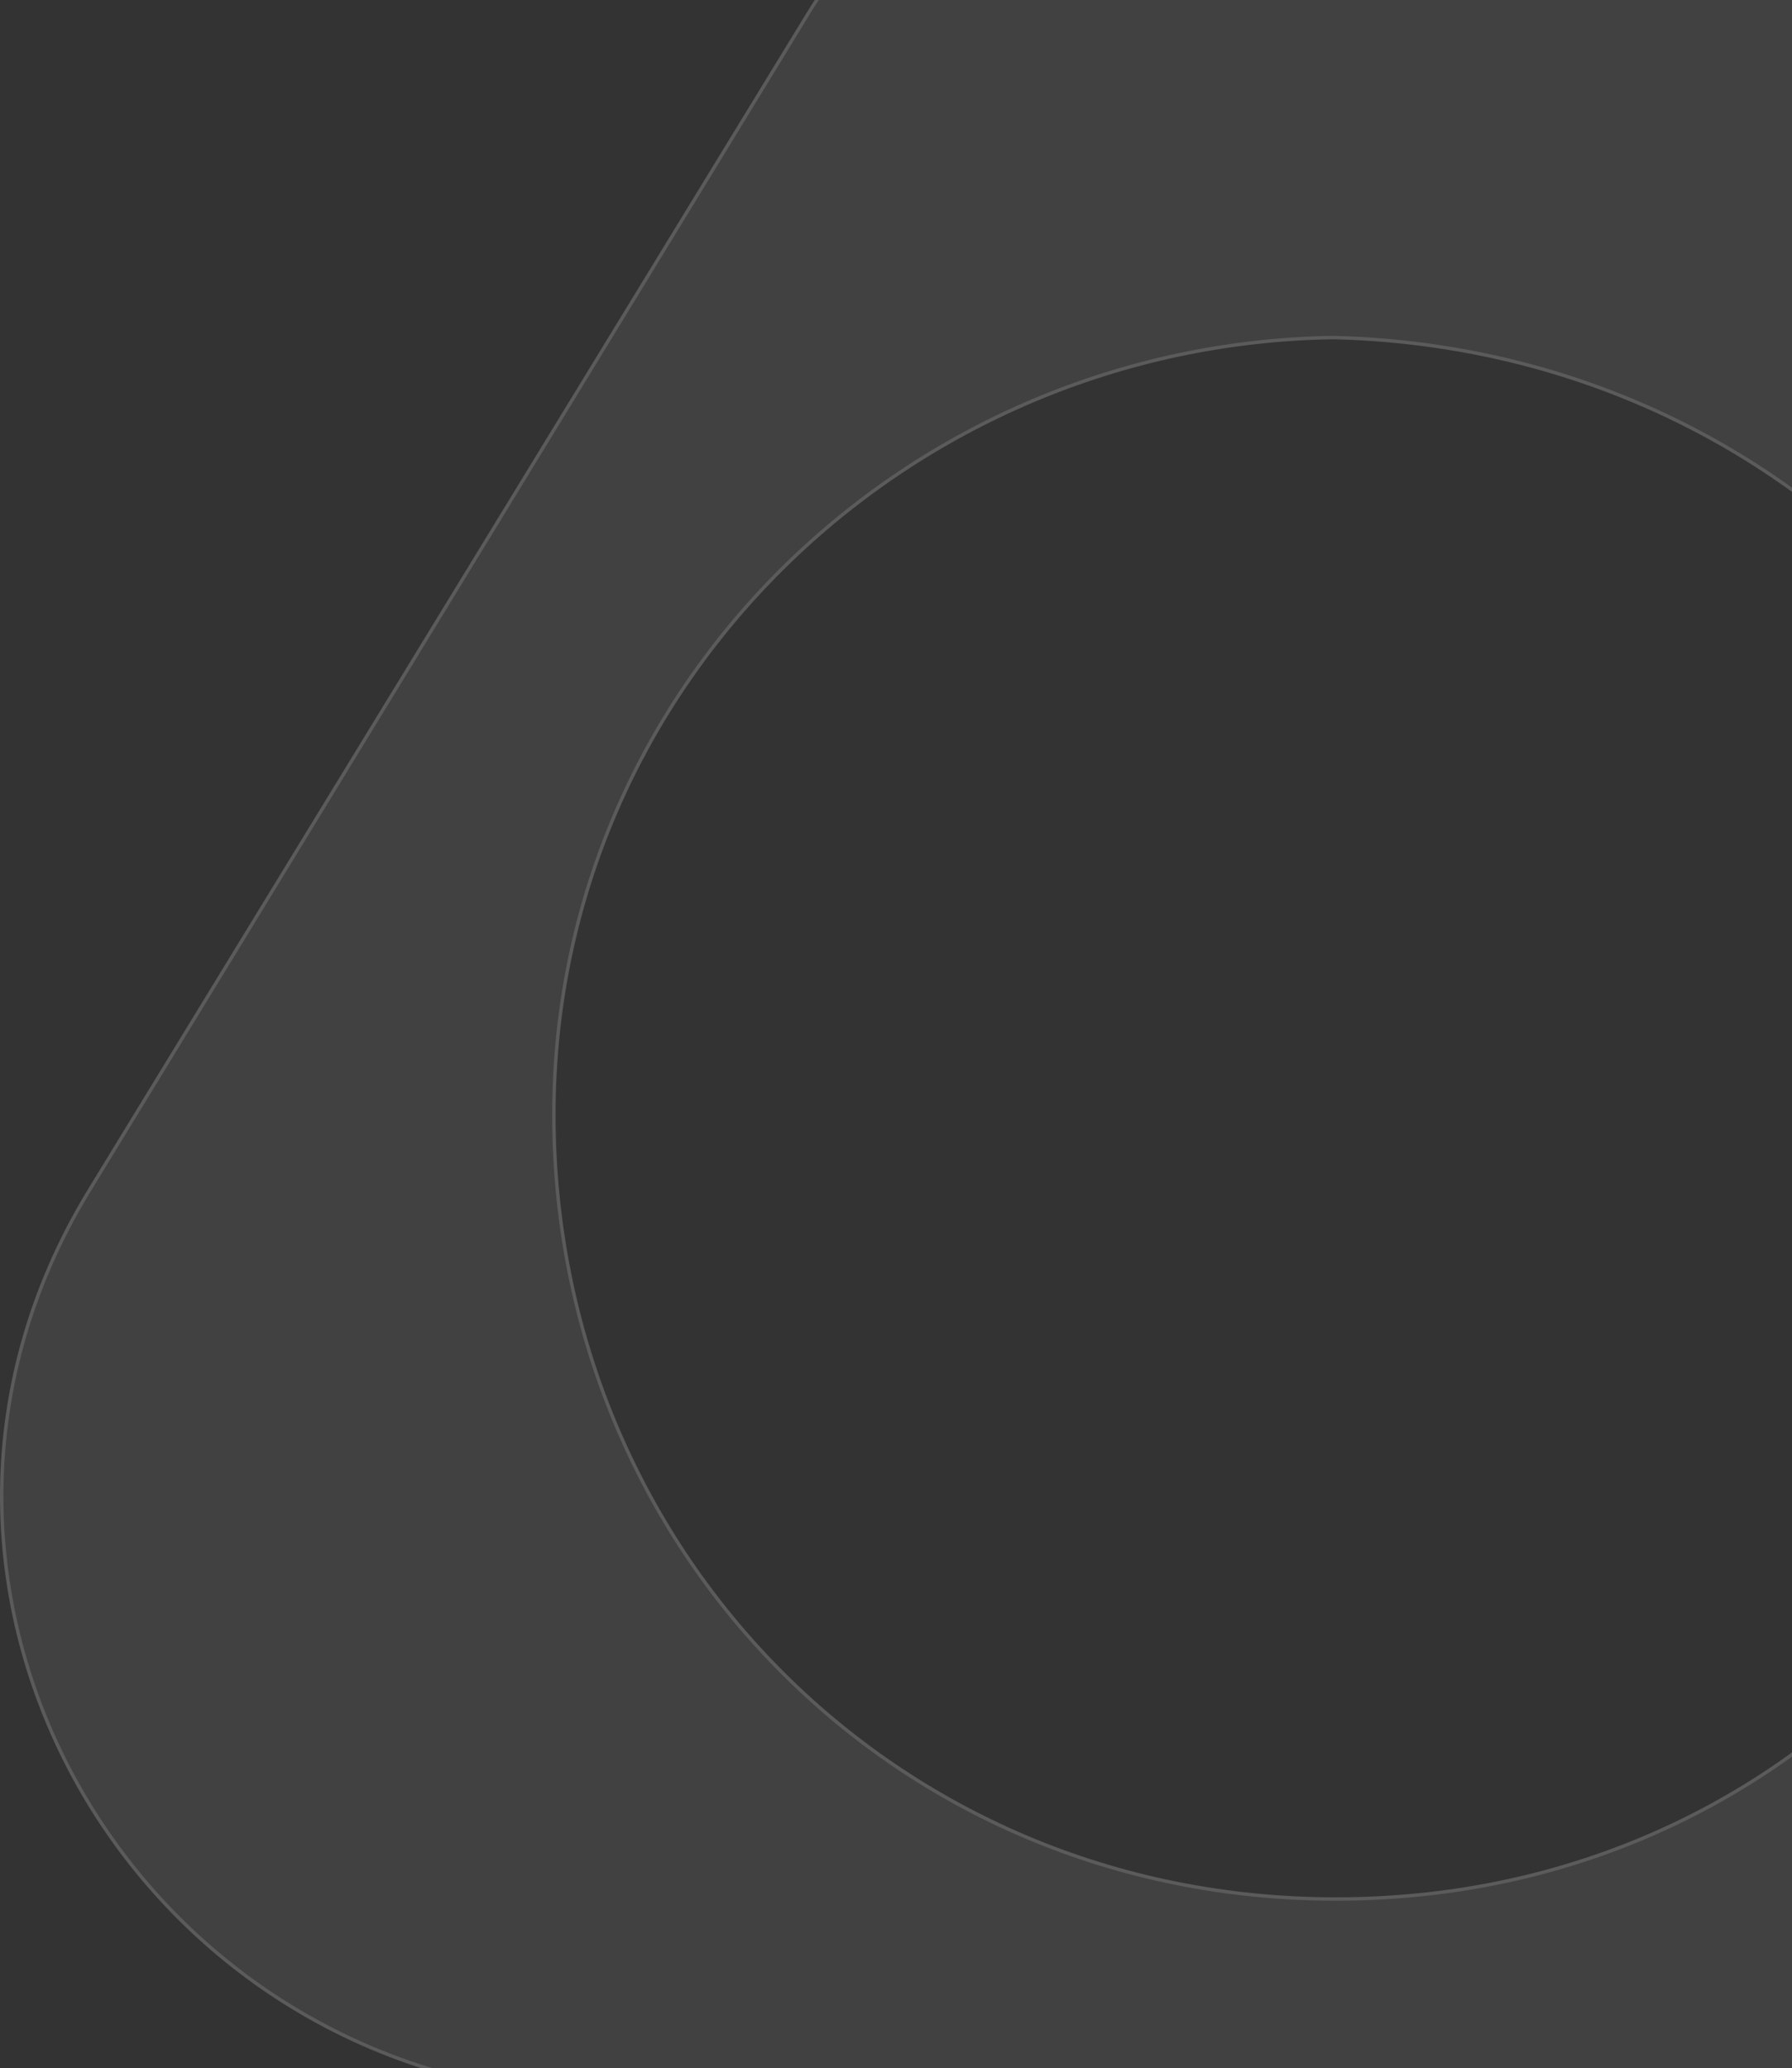 <?xml version="1.0" encoding="UTF-8"?> <svg xmlns="http://www.w3.org/2000/svg" width="526" height="607" viewBox="0 0 526 607" fill="none"><rect x="0" y="0" width="526" height="607" fill="#333333" stroke="none"/><path d="M236.514 4.17C306.694 -110.725 477.299 -110.722 547.481 4.17L758.227 349.178C830.087 466.825 743.162 616 602.742 616H181.274C40.855 616 -46.088 466.825 25.768 349.178L236.514 4.17ZM391.385 99.579C267.077 101.425 163.078 200.611 163.077 327.19C163.077 453.771 262.275 556.906 392.073 556.91C521.878 556.91 617.919 455.349 621.611 327.937C619.15 202.37 519.457 102.656 391.385 99.579Z" fill="white" fill-opacity="0.07"></path><path d="M236.94 4.431C306.925 -110.144 477.068 -110.142 547.055 4.431L757.8 349.438C829.445 466.733 742.794 615.5 602.742 615.5H181.274C41.224 615.5 -45.446 466.733 26.194 349.438L236.94 4.431ZM391.377 99.078C266.811 100.929 162.578 200.324 162.577 327.19C162.577 454.041 261.992 557.406 392.073 557.41C522.169 557.41 618.412 455.613 622.111 327.951V327.927C619.644 202.088 519.732 102.163 391.396 99.079L391.387 99.078H391.377Z" stroke="white" stroke-opacity="0.14"></path></svg> 